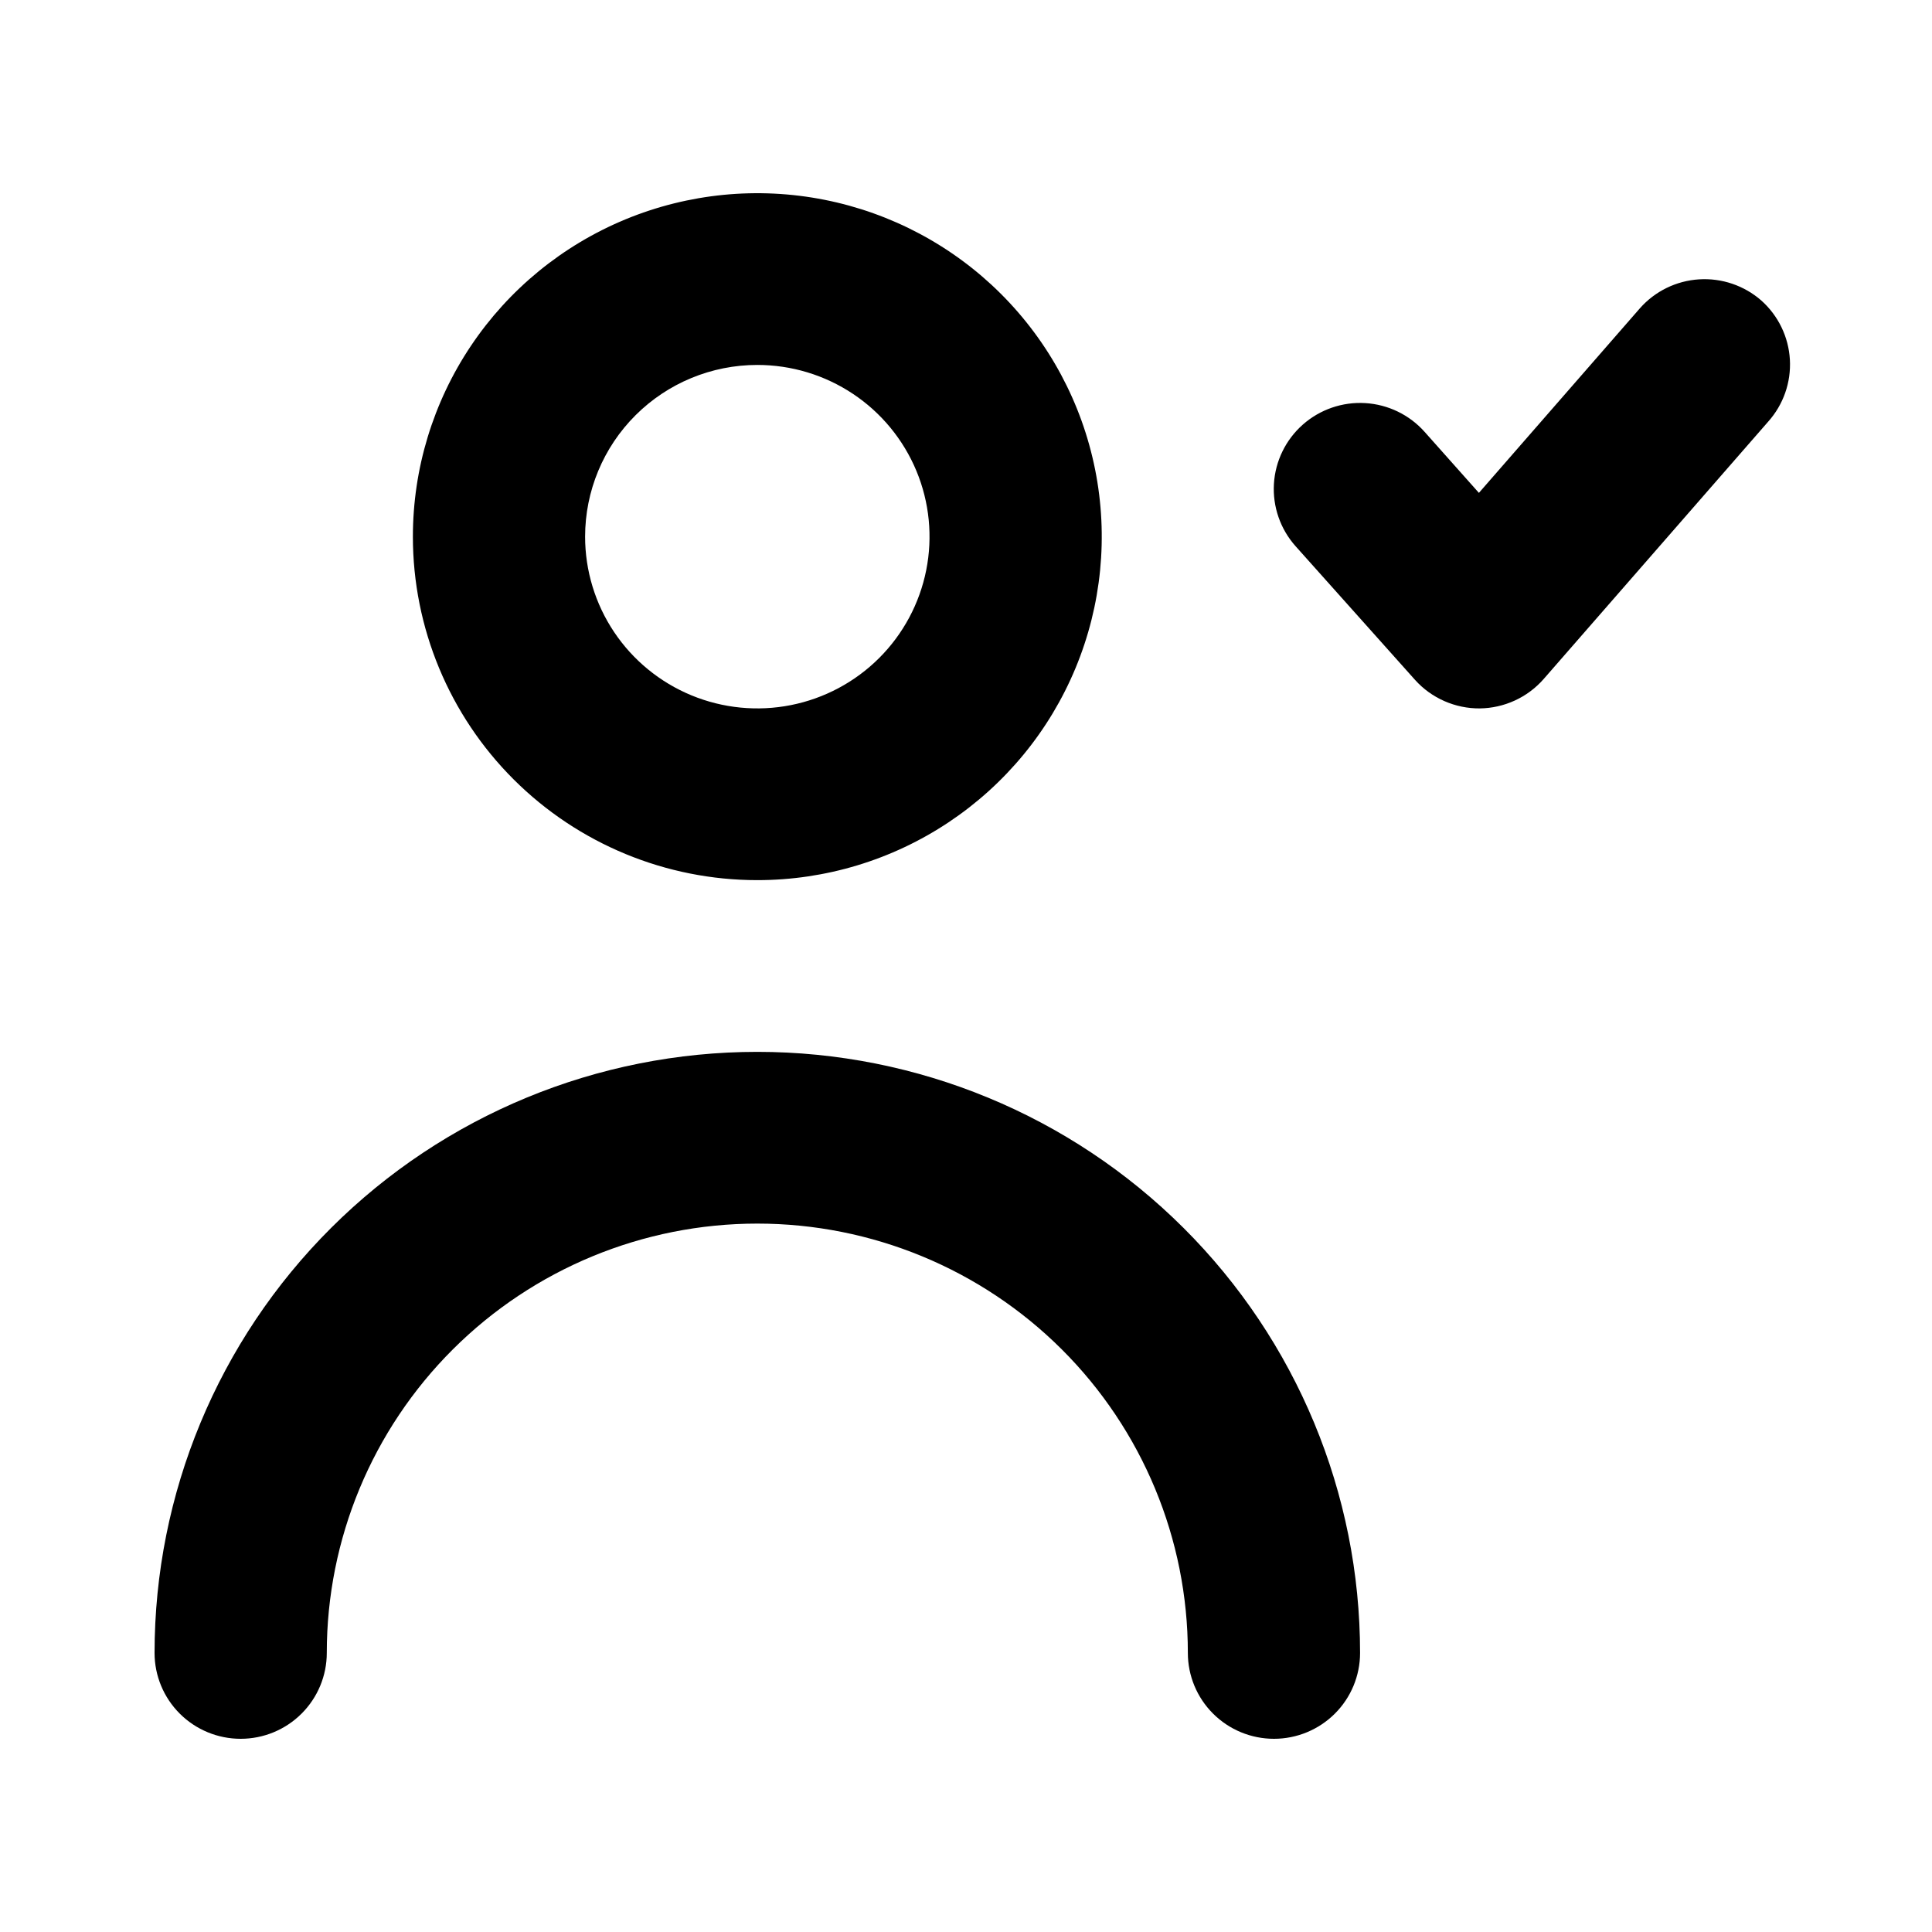 <svg width="100" height="100" viewBox="0 0 100 100" fill="none" xmlns="http://www.w3.org/2000/svg">
<path d="M91.167 15.556C90.28 14.779 89.12 14.384 87.942 14.459C86.763 14.534 85.663 15.072 84.882 15.956L76.548 25.511L73.74 22.356C72.954 21.471 71.848 20.935 70.665 20.864C69.483 20.793 68.32 21.194 67.433 21.978C66.547 22.762 66.009 23.865 65.938 25.044C65.867 26.223 66.269 27.383 67.055 28.267L73.25 35.2C73.671 35.666 74.187 36.038 74.764 36.29C75.34 36.543 75.963 36.672 76.593 36.667C77.218 36.66 77.835 36.521 78.403 36.261C78.971 36.001 79.478 35.624 79.891 35.156L91.523 21.822C92.308 20.943 92.711 19.79 92.644 18.615C92.577 17.441 92.046 16.34 91.167 15.556Z" fill="black"/>
<path d="M39.199 45.556C42.725 45.556 46.172 44.513 49.103 42.559C52.035 40.606 54.32 37.83 55.669 34.581C57.019 31.333 57.372 27.758 56.684 24.309C55.996 20.861 54.298 17.693 51.805 15.207C49.312 12.721 46.135 11.028 42.677 10.342C39.218 9.656 35.634 10.008 32.376 11.353C29.119 12.699 26.334 14.977 24.375 17.901C22.416 20.825 21.371 24.262 21.371 27.778C21.371 32.493 23.249 37.015 26.593 40.349C29.936 43.682 34.47 45.556 39.199 45.556ZM39.199 18.889C40.962 18.889 42.685 19.41 44.151 20.387C45.617 21.364 46.759 22.752 47.434 24.376C48.109 26 48.285 27.788 47.941 29.512C47.597 31.236 46.748 32.82 45.502 34.063C44.255 35.306 42.667 36.153 40.938 36.496C39.209 36.839 37.416 36.663 35.787 35.99C34.159 35.317 32.767 34.178 31.787 32.716C30.808 31.254 30.285 29.536 30.285 27.778C30.285 25.42 31.224 23.159 32.896 21.492C34.567 19.825 36.834 18.889 39.199 18.889Z" fill="black"/>
<path d="M39.199 54.444C30.924 54.444 22.989 57.722 17.138 63.557C11.287 69.391 8 77.304 8 85.556C8 86.734 8.47 87.865 9.305 88.698C10.141 89.532 11.275 90 12.457 90C13.639 90 14.773 89.532 15.608 88.698C16.444 87.865 16.914 86.734 16.914 85.556C16.914 79.662 19.262 74.01 23.441 69.842C27.62 65.675 33.288 63.333 39.199 63.333C45.109 63.333 50.777 65.675 54.956 69.842C59.136 74.01 61.483 79.662 61.483 85.556C61.483 86.734 61.953 87.865 62.789 88.698C63.625 89.532 64.758 90 65.94 90C67.122 90 68.256 89.532 69.092 88.698C69.928 87.865 70.397 86.734 70.397 85.556C70.397 77.304 67.11 69.391 61.259 63.557C55.408 57.722 47.473 54.444 39.199 54.444Z" fill="black"/>
</svg>
